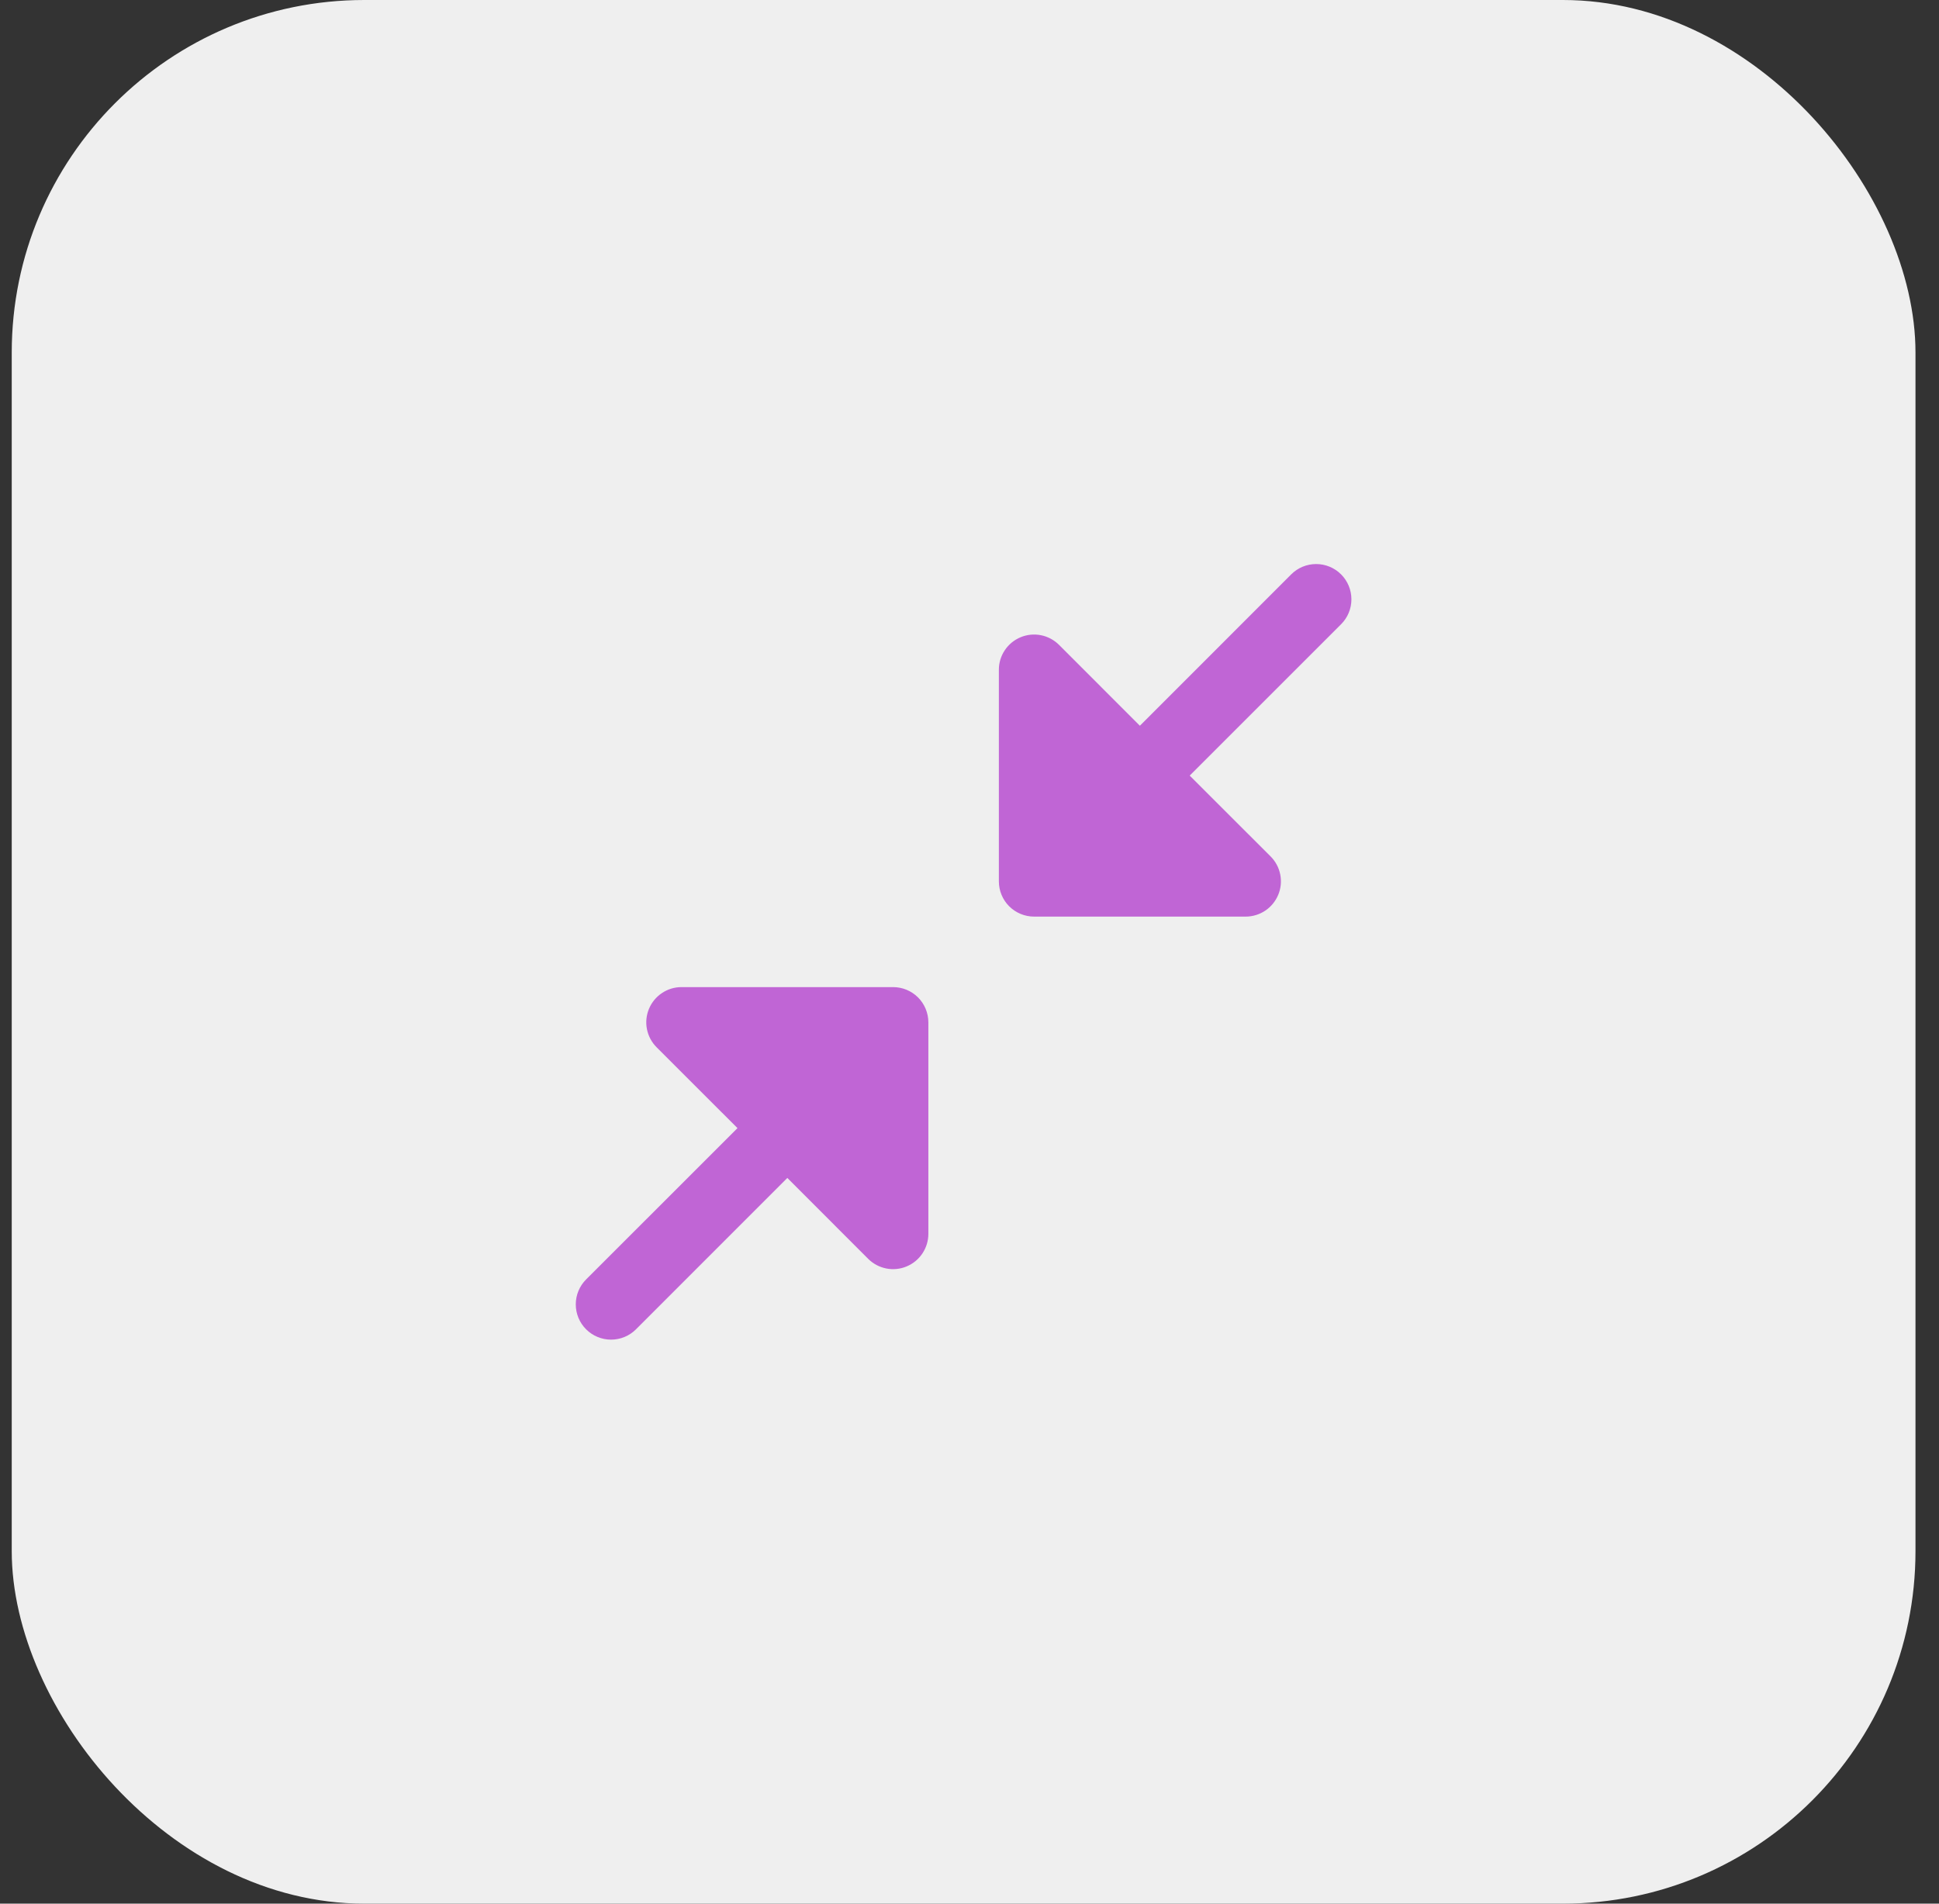<svg width="55" height="54" viewBox="0 0 55 54" fill="none" xmlns="http://www.w3.org/2000/svg">
<rect x="0" y="0" width="55" height="54" fill="#333333" stroke="none"/>
<rect x="0.333" width="54" height="54" rx="10" fill="#EFEFEF"/>
<g clip-path="url(#clip0_2385_13929)">
<path d="M38.04 17.708L33.746 22.001L36.04 24.293C36.18 24.433 36.276 24.611 36.314 24.805C36.353 24.999 36.333 25.201 36.257 25.383C36.181 25.566 36.053 25.722 35.889 25.832C35.724 25.942 35.531 26.001 35.333 26.001H29.333C29.067 26.001 28.813 25.895 28.625 25.708C28.438 25.52 28.333 25.266 28.333 25.001V19.001C28.332 18.803 28.391 18.609 28.501 18.445C28.611 18.28 28.767 18.152 28.95 18.076C29.133 18 29.334 17.98 29.528 18.019C29.722 18.058 29.9 18.153 30.04 18.293L32.333 20.587L36.625 16.293C36.813 16.105 37.067 16 37.333 16C37.598 16 37.852 16.105 38.04 16.293C38.228 16.481 38.333 16.735 38.333 17.001C38.333 17.266 38.228 17.52 38.04 17.708ZM25.333 28.001H19.333C19.135 28 18.941 28.059 18.777 28.169C18.612 28.279 18.484 28.435 18.408 28.618C18.332 28.801 18.312 29.002 18.351 29.196C18.39 29.39 18.485 29.568 18.625 29.708L20.919 32.001L16.625 36.293C16.437 36.481 16.332 36.735 16.332 37.001C16.332 37.266 16.437 37.52 16.625 37.708C16.813 37.896 17.067 38.001 17.333 38.001C17.598 38.001 17.852 37.896 18.04 37.708L22.333 33.414L24.625 35.708C24.765 35.848 24.943 35.943 25.137 35.982C25.331 36.021 25.533 36.001 25.715 35.925C25.898 35.849 26.054 35.721 26.164 35.556C26.274 35.392 26.333 35.199 26.333 35.001V29.001C26.333 28.735 26.227 28.481 26.04 28.293C25.852 28.106 25.598 28.001 25.333 28.001Z" fill="#C065D5"/>
</g>
<defs>
<clipPath id="clip0_2385_13929">
<rect width="32" height="32" fill="white" transform="translate(11.333 11)"/>
</clipPath>
</defs>
</svg>
